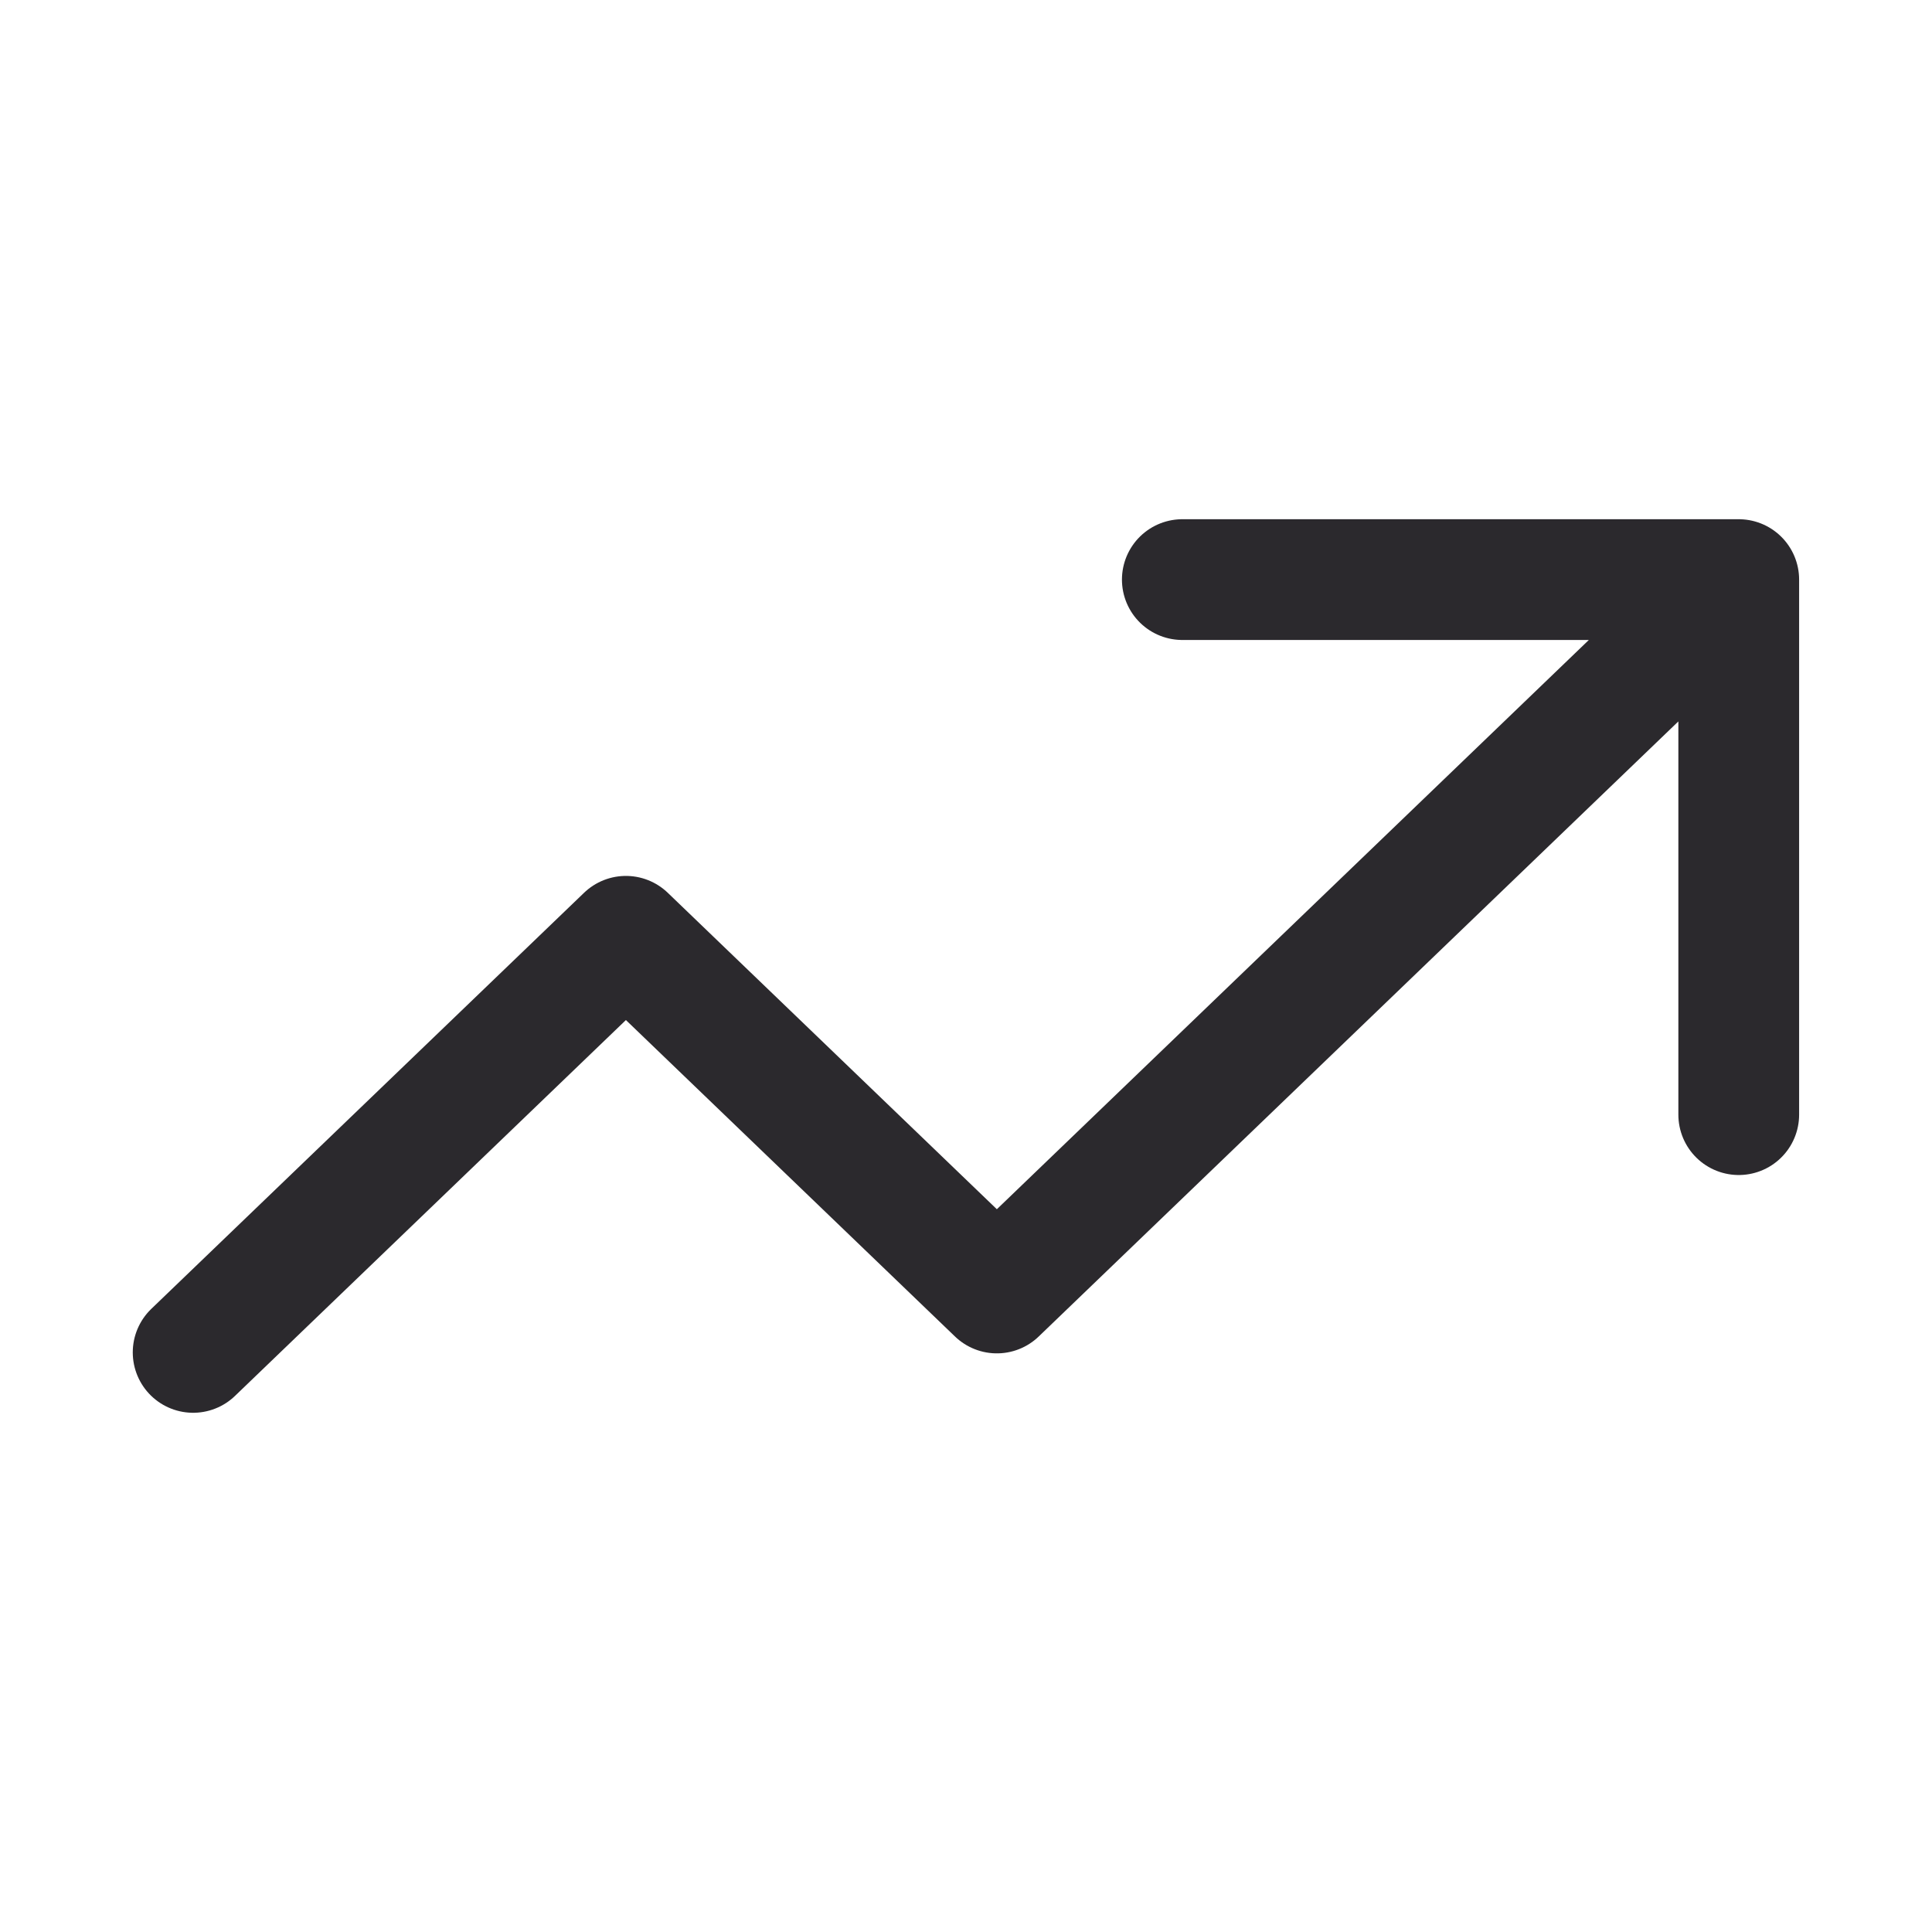 <svg width="32" height="32" viewBox="0 0 32 32" fill="none" xmlns="http://www.w3.org/2000/svg">
<path d="M3.199 22.4L10.367 15.508L16.511 21.416L28.799 9.6M28.799 9.6H19.583M28.799 9.6V18.462" stroke="#2B292D" stroke-width="2" stroke-linecap="round" stroke-linejoin="round"/>
</svg>
